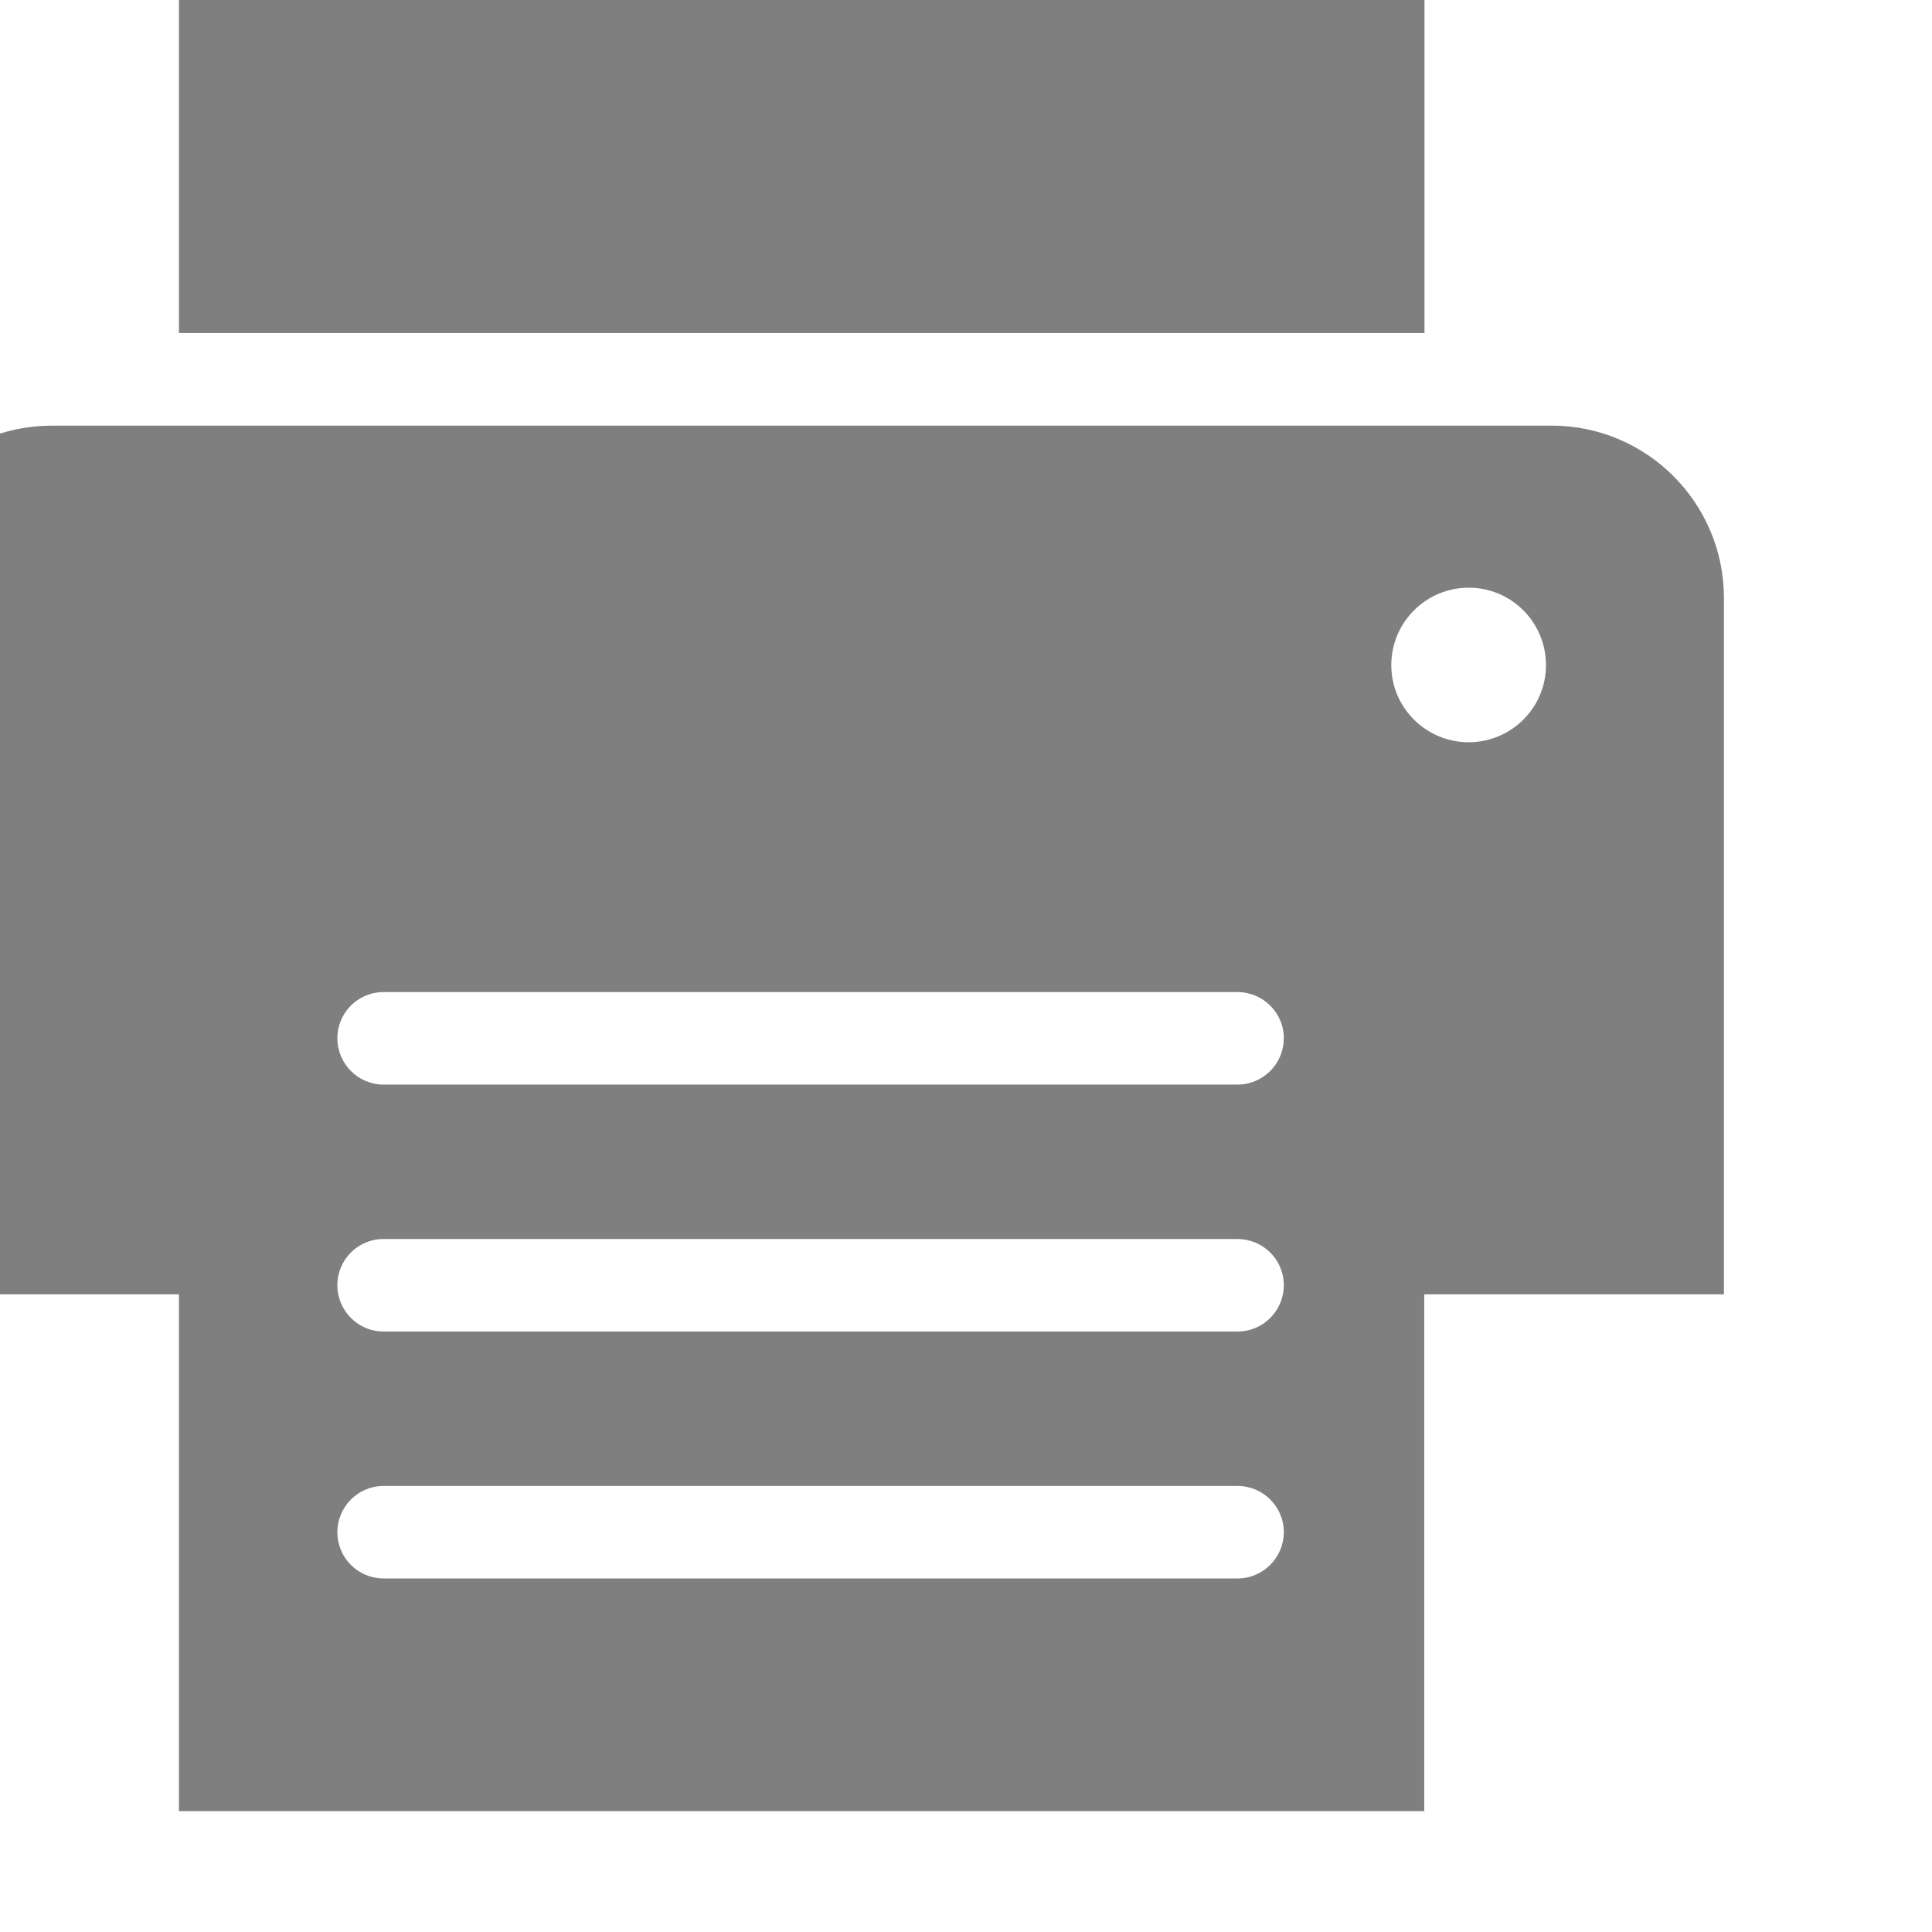<?xml version="1.0" encoding="utf-8"?>
<!-- Generator: Adobe Illustrator 14.0.0, SVG Export Plug-In  -->
<!DOCTYPE svg PUBLIC "-//W3C//DTD SVG 1.1//EN" "http://www.w3.org/Graphics/SVG/1.1/DTD/svg11.dtd">
<svg version="1.1"
	 xmlns="http://www.w3.org/2000/svg" xmlns:xlink="http://www.w3.org/1999/xlink" xmlns:a="http://ns.adobe.com/AdobeSVGViewerExtensions/3.0/"
	 x="0px" y="0px" width="16px" height="16px" viewBox="1 0.485 16 16" enable-background="new 1 0.485 16 16" xml:space="preserve">
<defs>
</defs>
<path fill="#7F7F7F" d="M2.482,3.243V0h10.315v3.243H2.482z M15.277,5.438v5.766h-2.482v4.28H2.482v-4.28H0V5.438
	C0,4.65,0.642,4.01,1.429,4.01h12.422C14.638,4.01,15.277,4.65,15.277,5.438z M11.632,13.174c0-0.213-0.173-0.383-0.384-0.383H4.176
	c-0.212,0-0.382,0.174-0.382,0.383c0,0.213,0.172,0.383,0.382,0.383h7.072C11.459,13.558,11.632,13.385,11.632,13.174z
	 M11.632,11.128c0-0.212-0.173-0.382-0.384-0.382H4.176c-0.212,0-0.382,0.171-0.382,0.382c0,0.213,0.172,0.384,0.382,0.384h7.072
	C11.459,11.513,11.632,11.341,11.632,11.128z M11.632,9.083c0-0.212-0.173-0.382-0.384-0.382H4.176
	c-0.212,0-0.382,0.172-0.382,0.382c0,0.213,0.172,0.384,0.382,0.384h7.072C11.459,9.467,11.632,9.296,11.632,9.083z M13.803,5.993
	c0-0.354-0.286-0.641-0.64-0.641c-0.353,0-0.641,0.287-0.641,0.641c0,0.353,0.288,0.639,0.641,0.639
	C13.517,6.631,13.803,6.346,13.803,5.993z"/>
</svg>
